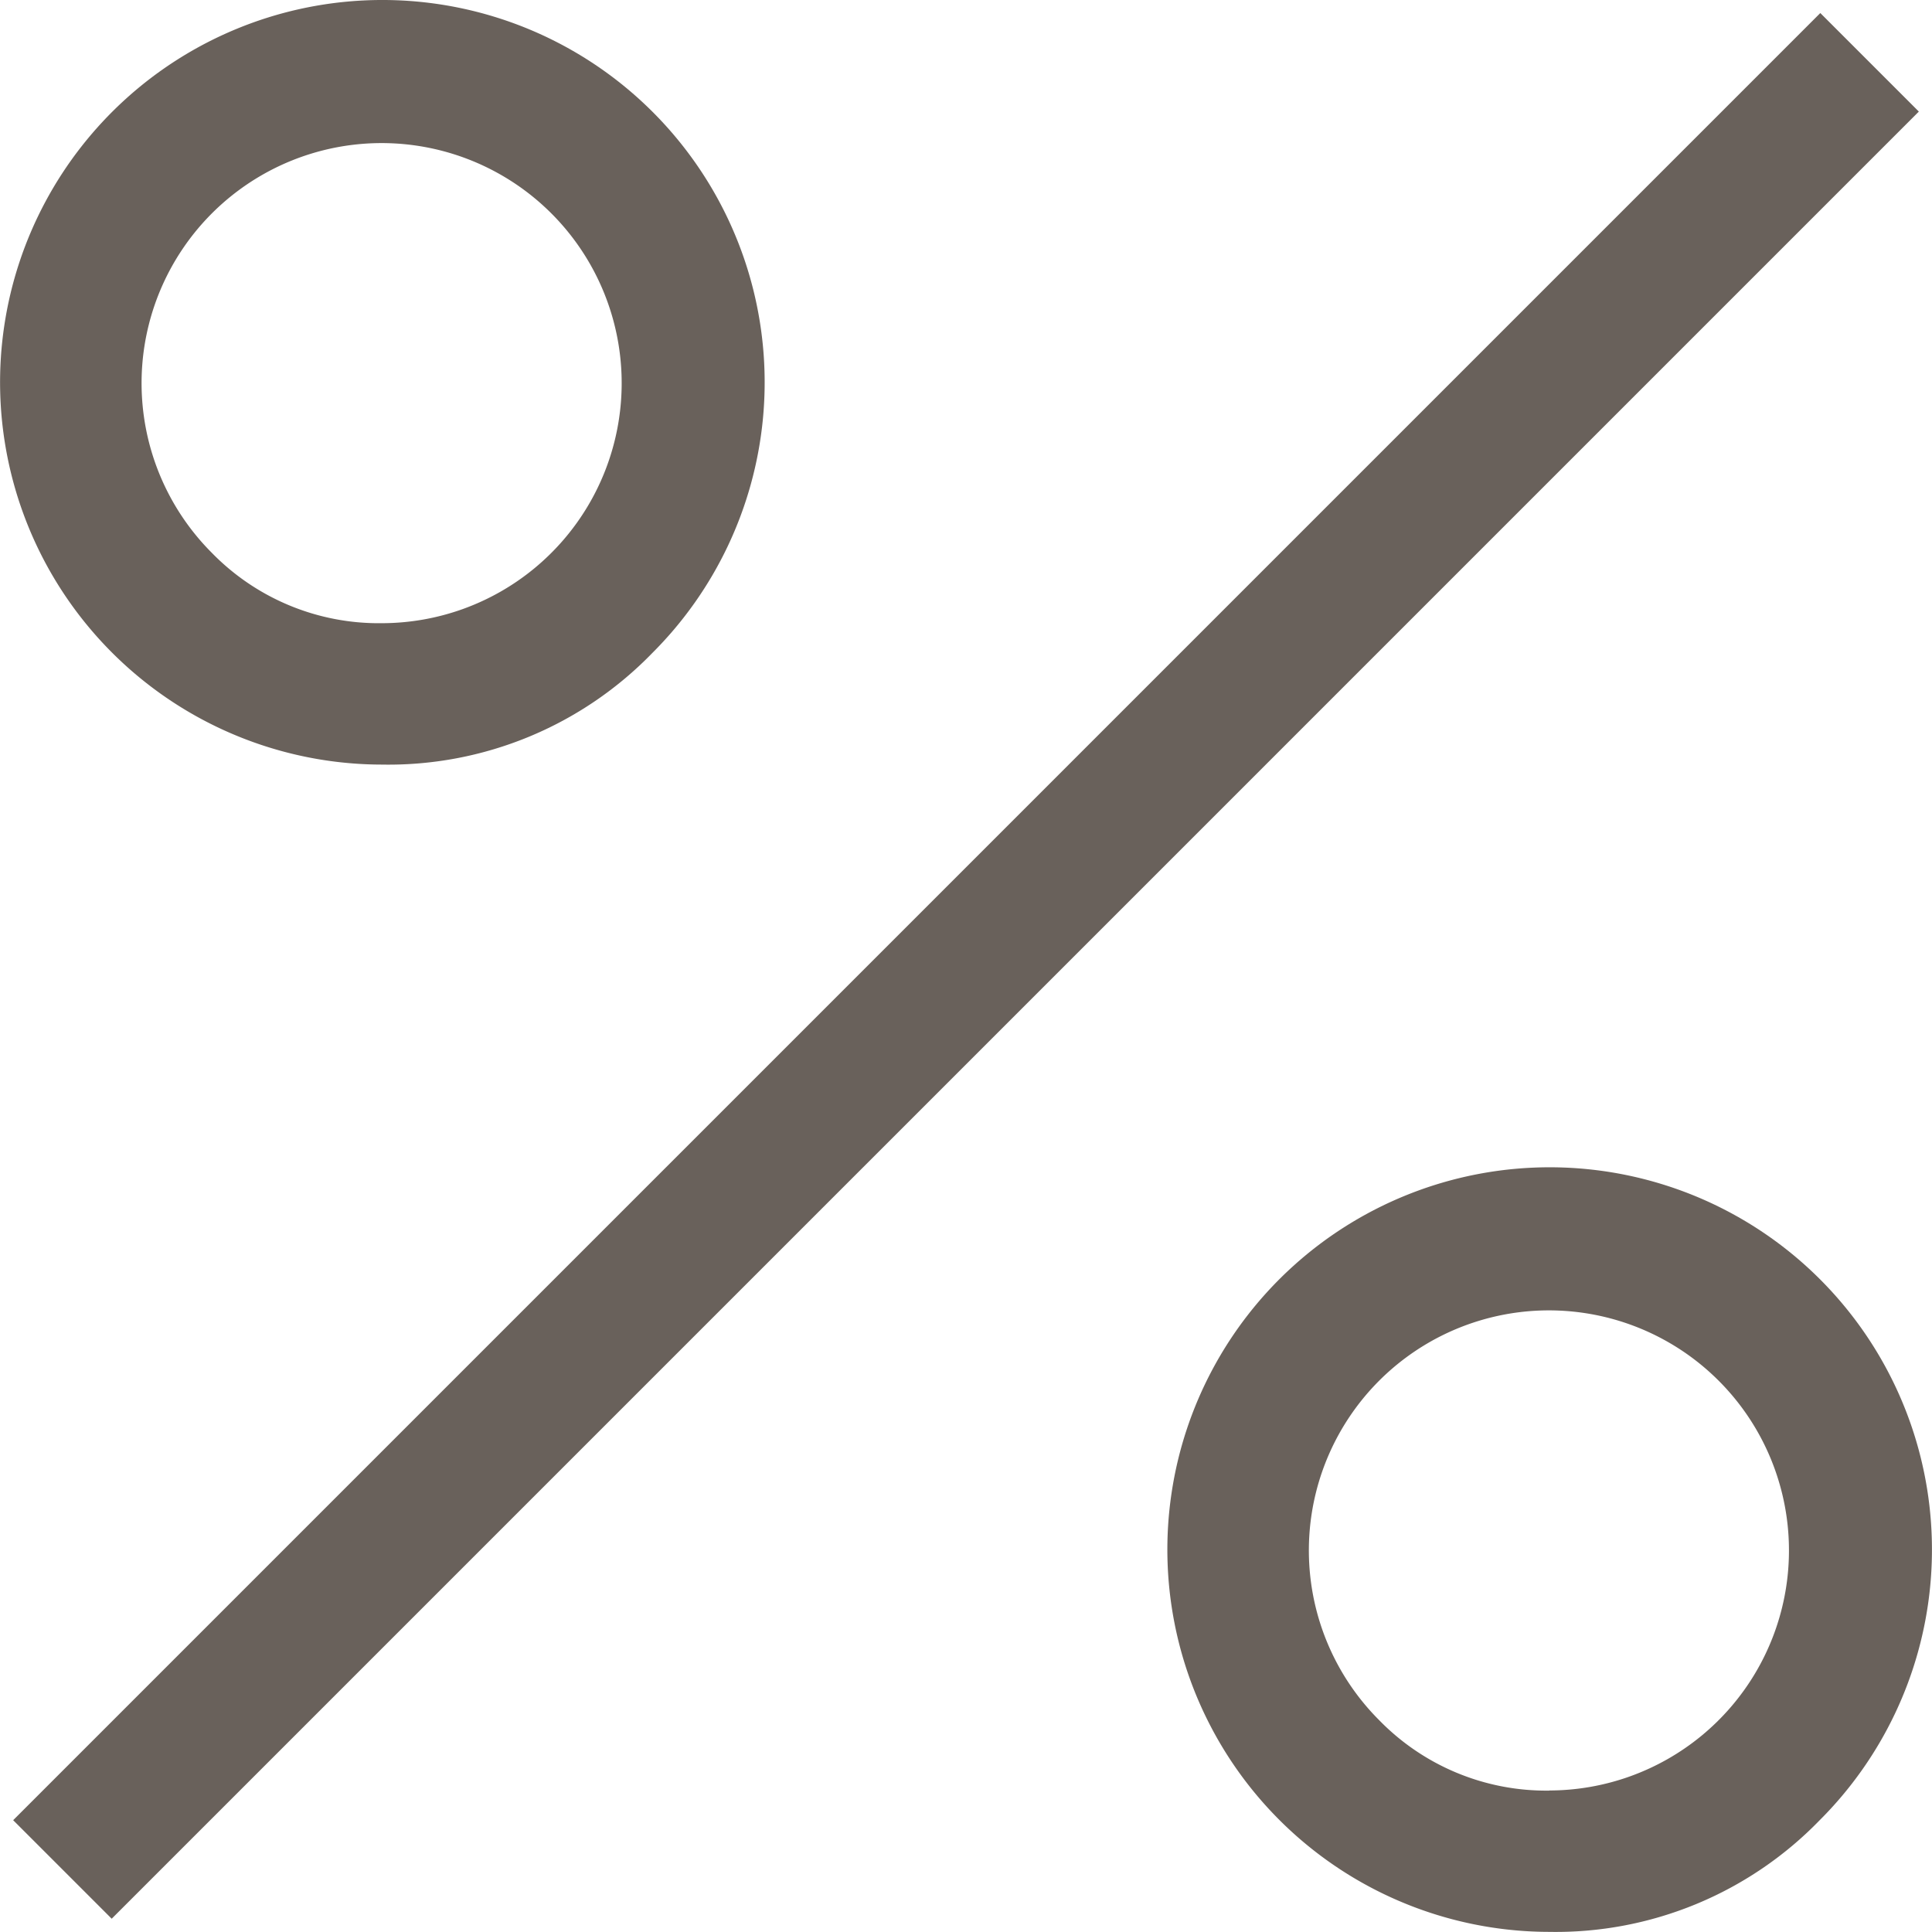 <svg xmlns="http://www.w3.org/2000/svg" width="16" height="16" viewBox="0 0 16 16">
  <path id="icon-filter-offers-promo" d="M173.165,272.333a3.166,3.166,0,1,1,2.24-.926A3.044,3.044,0,0,1,173.165,272.333Zm0-1.171a1.988,1.988,0,1,0-1.411-.584A1.931,1.931,0,0,0,173.164,271.162ZM182.832,282a3.166,3.166,0,1,1,2.24-.926A3.044,3.044,0,0,1,182.832,282Zm0-1.171a1.988,1.988,0,1,0-1.411-.584A1.931,1.931,0,0,0,182.832,280.83Zm-11.906,1.062-.816-.816,14.966-14.966.816.816Z" transform="translate(-170.001 -266.001)" fill="#69615b"/>
</svg>
